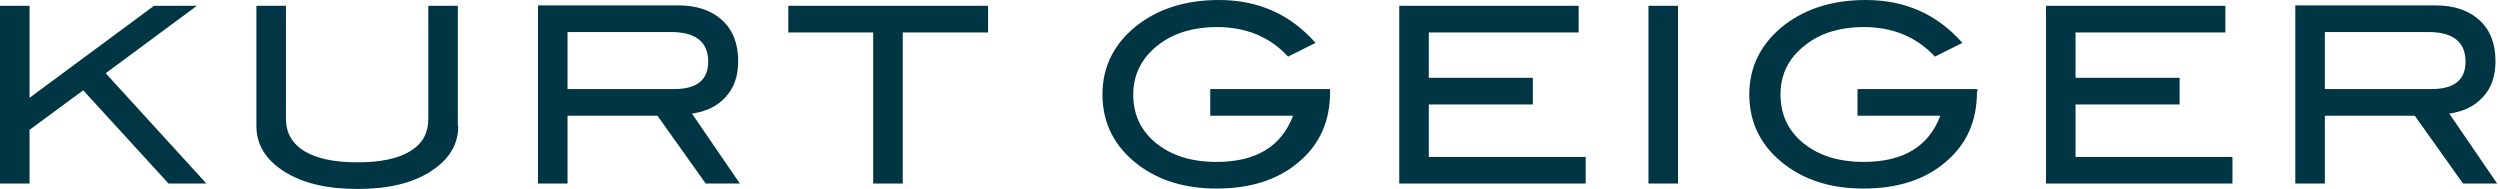 <svg width="344" height="26" viewBox="0 0 344 26" fill="none" xmlns="http://www.w3.org/2000/svg">
<path fill-rule="evenodd" clip-rule="evenodd" d="M178.728 22.278C181.591 19.872 183.023 16.665 183.023 12.656V12.255H166.53V15.921H177.926C176.323 20.159 172.829 22.278 167.389 22.278C163.953 22.278 161.204 21.419 159.085 19.701C156.966 17.982 155.935 15.749 155.935 13C155.935 10.137 157.195 7.789 159.6 6.013C161.719 4.467 164.354 3.722 167.446 3.722C171.398 3.722 174.719 5.04 177.239 7.789L181.019 5.899C177.525 1.947 173.116 0 167.732 0C163.266 0 159.6 1.145 156.68 3.322C153.358 5.841 151.697 9.106 151.697 13C151.697 16.952 153.358 20.216 156.622 22.678C159.486 24.855 163.094 25.943 167.389 25.943C172.085 25.943 175.865 24.74 178.728 22.278ZM272.029 12.656C272.029 16.665 270.597 19.872 267.734 22.278C264.87 24.74 261.091 25.943 256.395 25.943C252.1 25.943 248.492 24.855 245.628 22.678C242.364 20.216 240.703 16.952 240.703 13C240.703 9.106 242.364 5.841 245.686 3.322C248.606 1.145 252.271 0 256.738 0C262.122 0 266.531 1.947 270.025 5.899L266.245 7.789C263.668 5.04 260.404 3.722 256.452 3.722C253.36 3.722 250.725 4.467 248.664 6.013C246.201 7.789 244.998 10.137 244.998 13C244.998 15.749 246.029 17.982 248.148 19.701C250.267 21.419 253.016 22.278 256.452 22.278C261.893 22.278 265.386 20.159 266.989 15.921H255.593V12.255H272.086V12.656H272.029ZM338.913 25.255H343.609L337.023 15.634C338.971 15.348 340.517 14.603 341.605 13.401C342.808 12.141 343.38 10.48 343.38 8.418C343.38 6.07 342.693 4.18 341.204 2.806C339.715 1.431 337.711 0.744 335.134 0.744H315.834V25.255H319.9V15.921H332.27L338.913 25.255ZM339.257 8.476C339.257 10.995 337.711 12.255 334.561 12.255H319.9V4.409H334.16C337.539 4.409 339.257 5.784 339.257 8.476ZM281.531 25.256H307.188V21.59H285.597V14.374H299.915V10.709H285.597V4.467H306.214V0.802H281.531V25.256ZM230.894 25.256H226.828V0.802H230.894V25.256ZM218.193 25.256H192.537V0.802H217.22V4.467H196.603V10.709H210.92V14.374H196.603V21.59H218.193V25.256ZM135.958 4.467H124.218V25.256H120.152V4.467H108.469V0.802H135.958V4.467ZM97.106 25.255H101.803L95.217 15.634C97.164 15.348 98.71 14.603 99.798 13.401C101.001 12.141 101.573 10.48 101.573 8.418C101.573 6.07 100.886 4.18 99.397 2.806C97.908 1.431 95.904 0.744 93.327 0.744H74.027V25.255H78.093V15.921H90.463L97.106 25.255ZM97.45 8.476C97.45 10.995 95.904 12.255 92.754 12.255H78.093V4.409H92.353C95.732 4.409 97.45 5.784 97.45 8.476ZM63.056 17.352C63.056 19.872 61.797 21.934 59.334 23.538C56.814 25.198 53.435 26 49.197 26C44.96 26 41.581 25.198 39.004 23.538C36.541 21.934 35.281 19.872 35.281 17.352V0.802H39.347V16.379C39.347 18.269 40.206 19.758 41.867 20.789C43.585 21.82 45.99 22.335 49.197 22.335C52.404 22.335 54.81 21.82 56.471 20.789C58.131 19.758 58.933 18.326 58.933 16.379V0.802H62.999V17.352H63.056ZM4.066 13.458L21.189 0.802H27.088L14.546 10.079L28.405 25.256H23.194L11.454 12.427L4.066 17.868V25.256H0V0.802H4.066V13.458Z" fill="#003544"/>
</svg>
